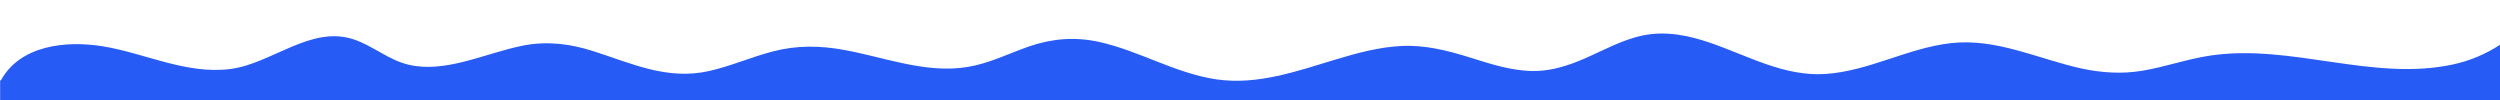 <?xml version="1.0" encoding="utf-8"?>
<!-- Generator: Adobe Illustrator 27.2.0, SVG Export Plug-In . SVG Version: 6.00 Build 0)  -->
<svg version="1.1" id="Layer_1" xmlns="http://www.w3.org/2000/svg" xmlns:xlink="http://www.w3.org/1999/xlink" x="0px" y="0px"
	 viewBox="0 0 2000 80" style="enable-background:new 0 0 2000 80;" xml:space="preserve">
<style type="text/css">
	.st0{fill:#265BF6;}
</style>
<path class="st0" d="M2000,80V35.8c-11.5,7.6-24.3,12.9-37.8,15.8c-64.4,13.8-129.5-16.9-194.3-7.1c-18.5,2.8-36.2,9.2-54.7,12.2
	c-16.1,2.6-32.1,1.5-48-1.9c-34.7-7.6-67.9-24.4-104.4-20.3c-34.7,3.9-65.8,22.5-100.8,24.7c-33,2-61.9-14.7-92-25
	c-17.2-5.9-35.3-9.6-53.4-5.9c-16.8,3.4-31.8,12-47.3,18.7c-13.2,5.7-27,10.1-41.7,9.8c-17.3-0.3-33.9-5.9-50.3-11
	c-17.8-5.5-35.6-10-54.4-9c-17.8,0.9-35.1,5.6-52,10.7c-31,9.3-62.8,20.8-95.7,16c-32.9-4.8-61.8-22.9-94.1-30
	c-19.2-4.2-37.5-2.7-56,3.7c-16.3,5.7-31.9,13.6-49.2,16.4c-33.4,5.4-66-7.7-98.3-13.6c-19.4-3.6-38.3-3.9-57.5,1.2
	c-17.3,4.5-33.7,11.8-51.2,15.7c-33.5,7.4-61.8-6.3-93-16.2c-18.1-5.7-35.9-7.9-54.6-4.4c-16.6,3.2-32.5,9.2-48.8,13.2
	c-14.2,3.5-29.1,5.7-43.5,2.3c-16-3.7-28.4-15-43.8-20.2c-34.4-11.7-65.8,19.4-98.9,23.6c-35.5,4.5-68.2-12.7-102.4-18.2
	c-29.1-4.7-65.6-0.8-81,27c-0.2,0.2-0.5,0.4-0.8,0.5V80H2000z"/>
</svg>
